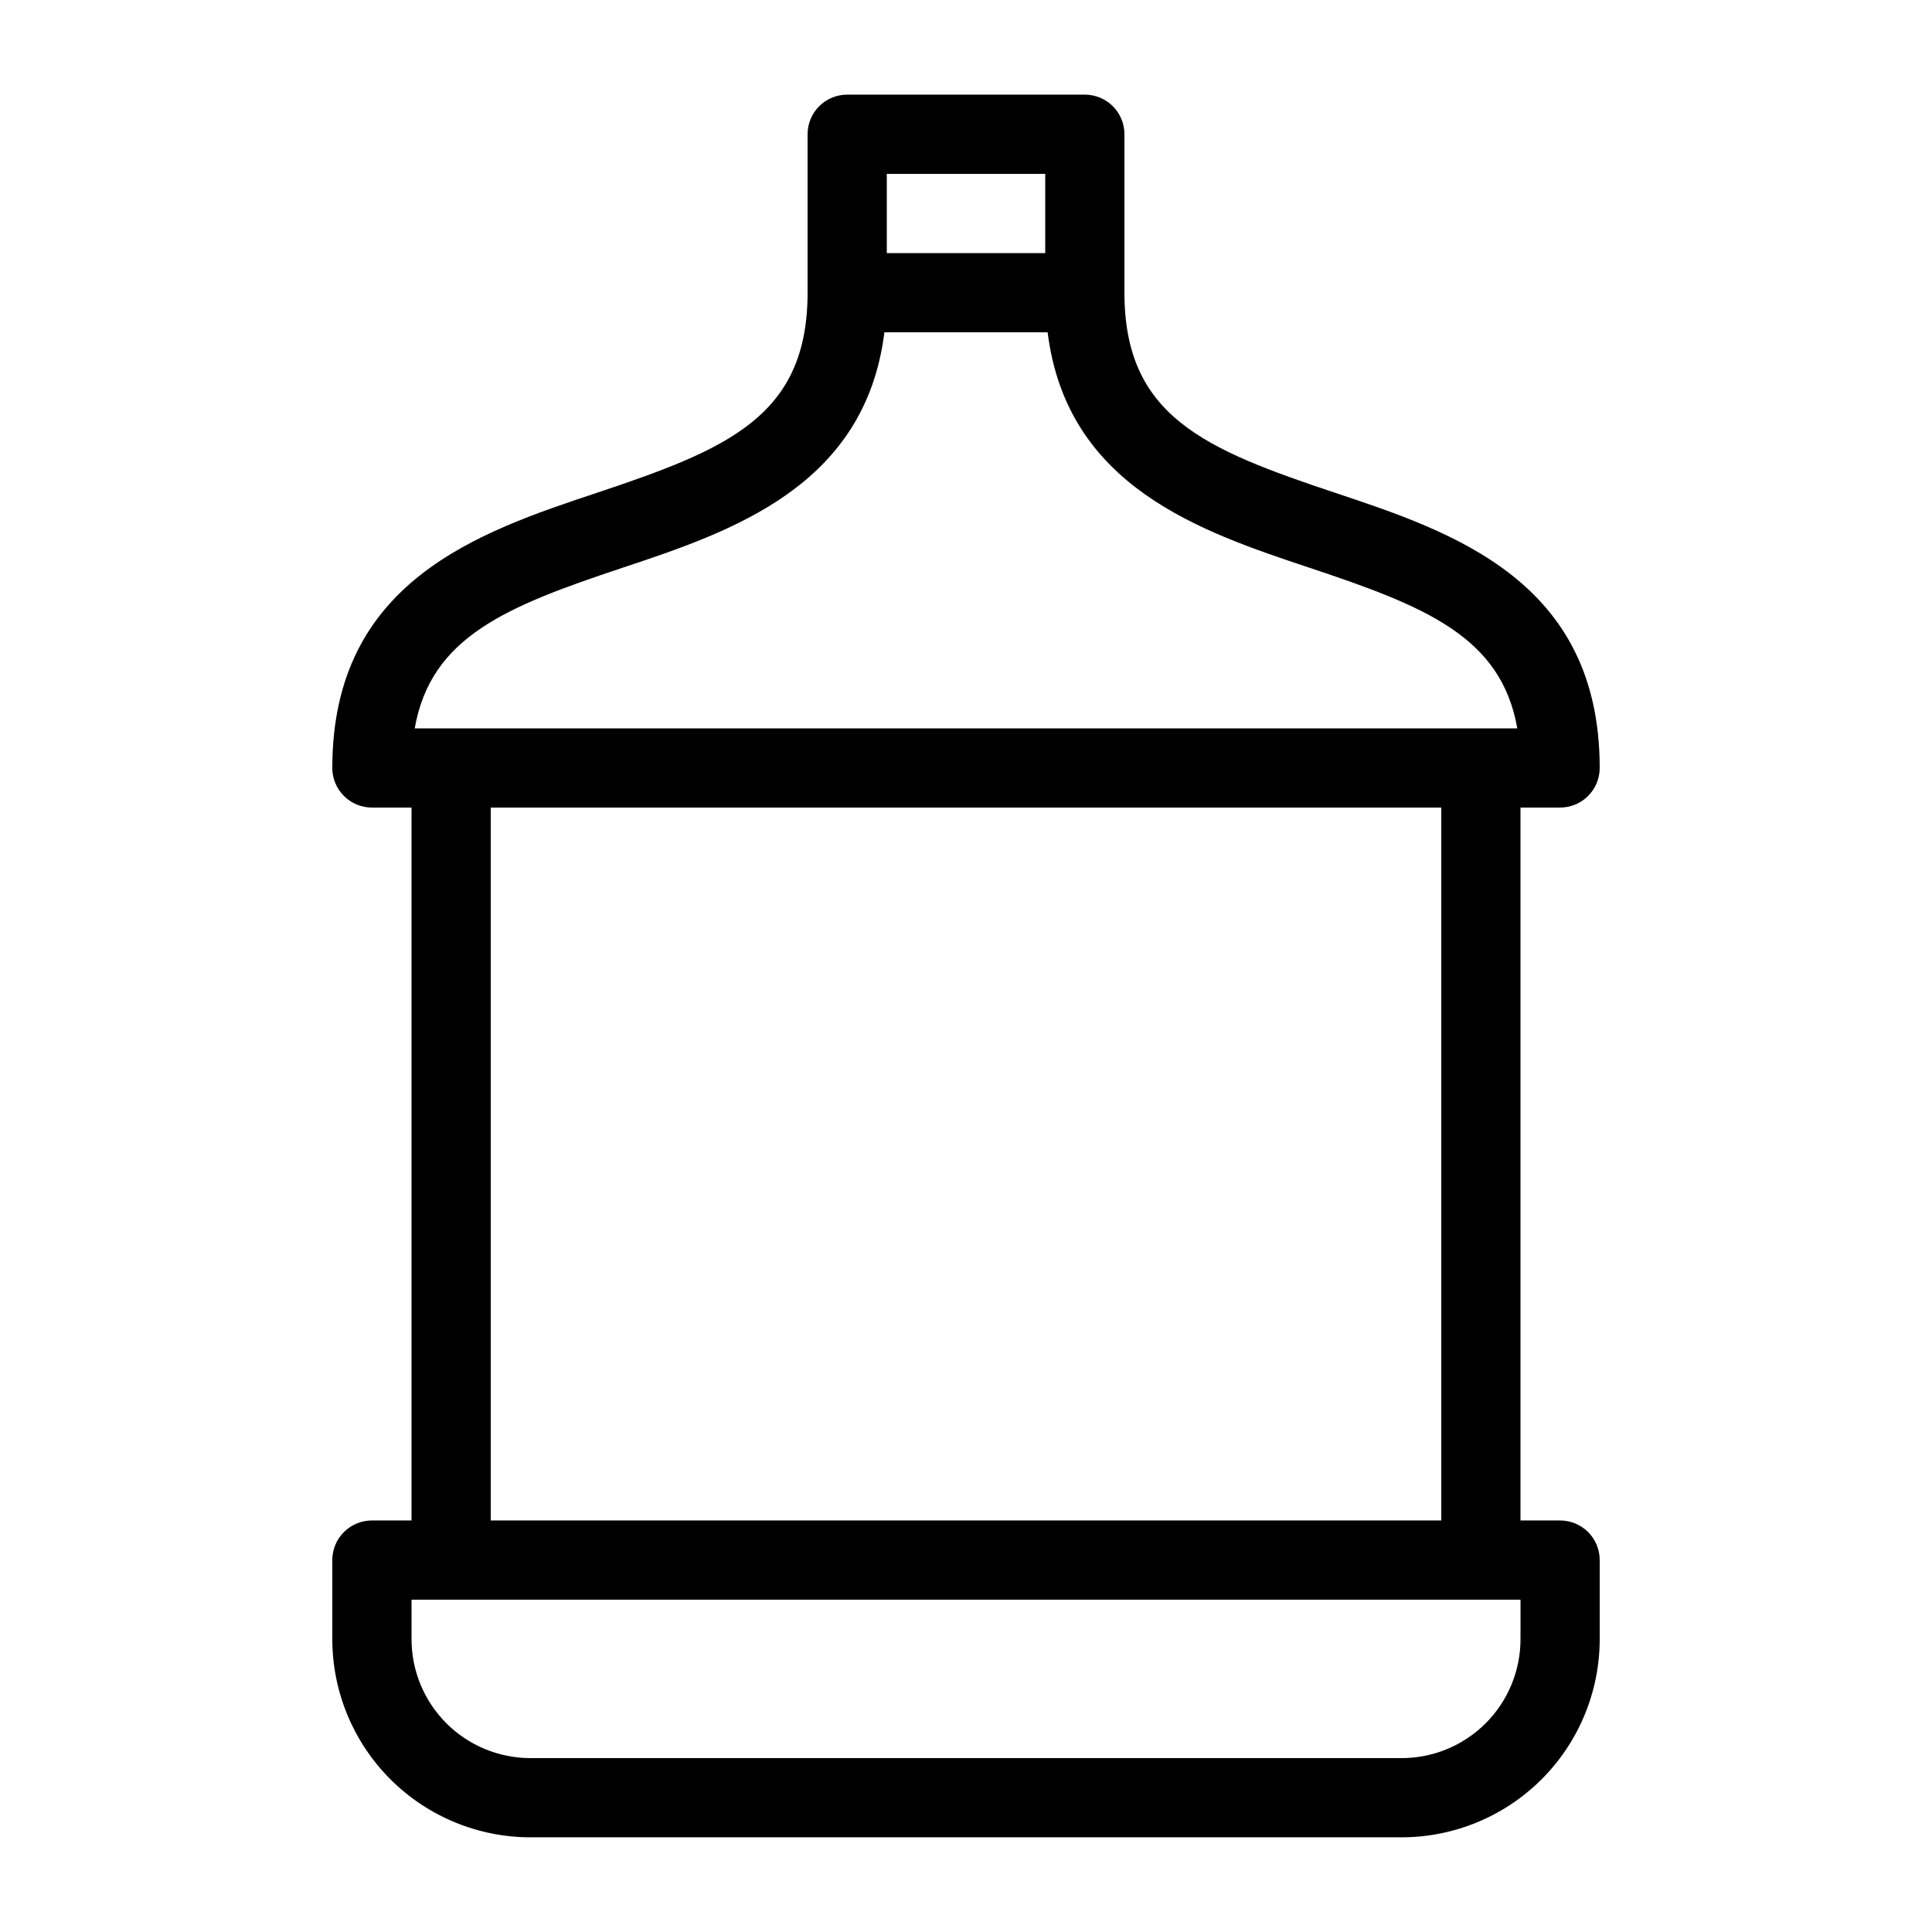 <?xml version="1.0" encoding="UTF-8"?>
<!-- Uploaded to: ICON Repo, www.svgrepo.com, Generator: ICON Repo Mixer Tools -->
<svg fill="#000000" width="800px" height="800px" version="1.1" viewBox="144 144 512 512" xmlns="http://www.w3.org/2000/svg">
 <path d="m557.44 546.94h-10.496v-188.93h10.496c2.785 0 5.457-1.105 7.426-3.074s3.074-4.641 3.07-7.422c0-49.547-38.898-62.516-70.152-72.93-34.59-11.543-55.797-20.266-55.797-53.023v-41.984c0-2.785-1.105-5.457-3.074-7.426s-4.641-3.07-7.422-3.07h-62.977c-2.785 0-5.457 1.102-7.426 3.07s-3.074 4.641-3.07 7.426v41.984c0 32.758-21.207 41.48-55.801 53.023-31.254 10.414-70.152 23.379-70.152 72.93-0.004 2.781 1.102 5.453 3.07 7.422s4.641 3.074 7.426 3.074h10.496v188.93h-10.496c-2.785 0-5.457 1.105-7.426 3.074s-3.074 4.641-3.07 7.422v20.992c0.016 13.914 5.551 27.254 15.387 37.094 9.84 9.836 23.18 15.371 37.094 15.387h230.91c13.914-0.016 27.254-5.551 37.094-15.387 9.836-9.84 15.371-23.18 15.387-37.094v-20.992c0.004-2.781-1.102-5.453-3.07-7.422s-4.641-3.074-7.426-3.074zm-31.488 0h-251.9v-188.93h251.9zm-146.94-356.86h41.984v20.992h-41.984zm-70.152 104.42c28.918-9.637 64.391-21.465 69.516-62.434h43.254c5.125 40.969 40.602 52.797 69.516 62.434 30.578 10.199 50.688 18.191 54.953 42.527h-292.19c4.262-24.336 24.371-32.328 54.949-42.527zm238.09 283.93c-0.008 8.352-3.328 16.352-9.23 22.258-5.902 5.902-13.906 9.223-22.258 9.23h-230.91c-8.348-0.008-16.352-3.328-22.258-9.23-5.902-5.906-9.223-13.906-9.23-22.258v-10.496h293.89z"/>
</svg>